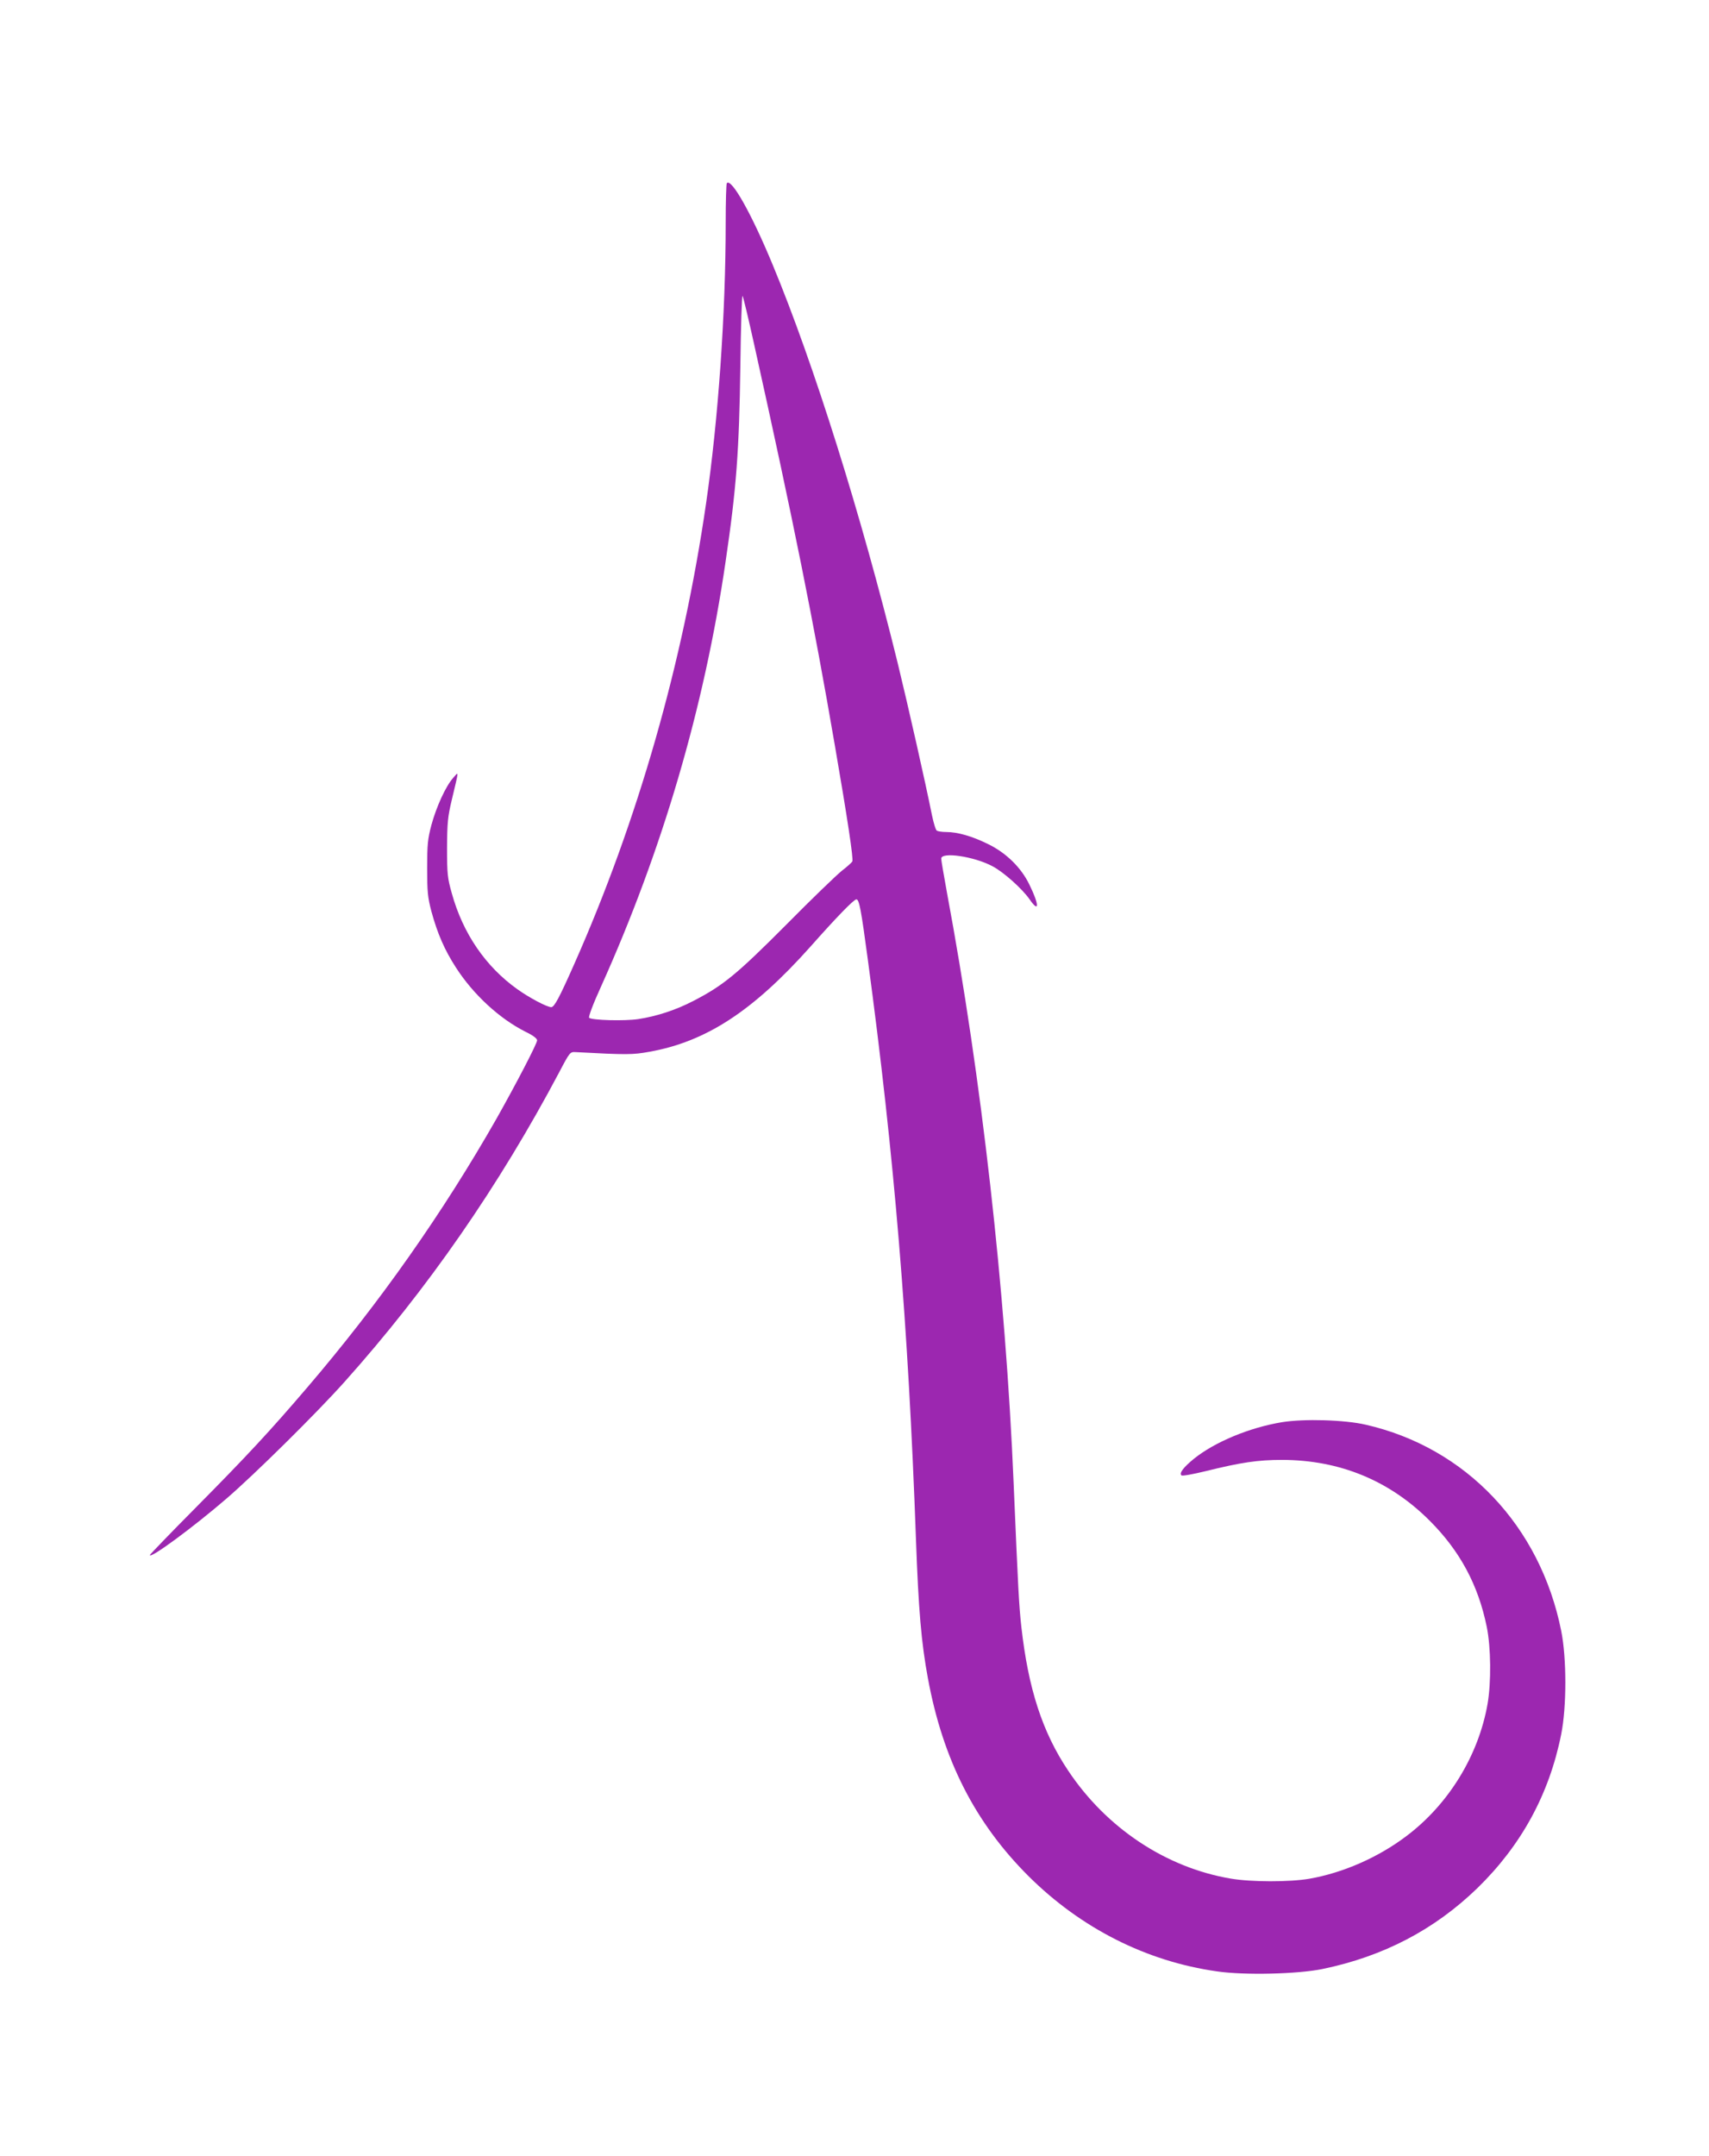 <?xml version="1.0" standalone="no"?>
<!DOCTYPE svg PUBLIC "-//W3C//DTD SVG 20010904//EN"
 "http://www.w3.org/TR/2001/REC-SVG-20010904/DTD/svg10.dtd">
<svg version="1.0" xmlns="http://www.w3.org/2000/svg"
 width="1015pt" height="1280pt" viewBox="0 0 1015 1280"
 preserveAspectRatio="xMidYMid meet">
<g transform="translate(0,1280) scale(0.1,-0.1)"
fill="#9c27b0" stroke="none">
<path d="M4317 11713 c-4 -3 -7 -110 -7 -237 0 -536 -44 -1165 -116 -1661
-137 -948 -406 -1888 -783 -2738 -89 -201 -119 -257 -137 -257 -25 0 -131 56
-202 107 -188 134 -323 331 -389 570 -25 89 -28 113 -28 268 1 150 4 184 28
285 44 185 43 170 8 131 -44 -50 -99 -170 -129 -280 -22 -84 -25 -115 -25
-256 0 -140 3 -172 25 -256 36 -132 78 -229 146 -334 103 -160 258 -303 413
-381 44 -21 69 -40 69 -51 0 -19 -125 -259 -240 -463 -320 -562 -698 -1099
-1126 -1599 -218 -255 -354 -402 -661 -712 -150 -151 -273 -279 -273 -282 0
-25 259 166 455 335 167 144 530 502 701 693 493 551 918 1164 1276 1840 63
120 64 120 98 118 299 -16 339 -16 436 2 338 60 616 242 957 624 156 176 258
281 273 281 17 0 28 -59 68 -357 158 -1171 240 -2163 286 -3443 15 -418 32
-616 71 -825 89 -483 280 -858 598 -1175 311 -309 700 -506 1119 -565 164 -24
479 -16 626 14 363 75 666 234 920 480 261 254 427 558 498 913 33 163 33 453
0 616 -125 622 -566 1087 -1161 1223 -125 29 -366 36 -496 15 -195 -32 -401
-118 -525 -218 -62 -51 -88 -85 -73 -98 4 -5 69 7 143 25 210 52 311 67 455
67 343 -1 638 -123 876 -361 180 -180 288 -381 339 -630 25 -123 27 -328 5
-457 -54 -308 -232 -598 -484 -787 -167 -126 -375 -217 -575 -252 -117 -20
-345 -20 -467 1 -384 65 -738 300 -965 641 -153 228 -237 487 -278 853 -14
127 -19 216 -46 855 -48 1145 -191 2407 -395 3500 -19 104 -35 197 -35 207 0
42 195 13 304 -45 67 -35 177 -134 221 -197 58 -84 58 -33 -1 87 -49 102 -139
190 -247 242 -93 46 -180 71 -247 71 -25 0 -50 4 -56 8 -7 4 -19 45 -29 92
-38 190 -140 642 -204 905 -215 875 -498 1776 -742 2363 -125 302 -244 514
-272 485z m162 -958 c231 -1039 353 -1645 480 -2385 73 -423 111 -672 103
-685 -4 -7 -32 -32 -62 -55 -30 -24 -179 -167 -330 -320 -294 -295 -374 -361
-552 -453 -104 -54 -217 -91 -328 -108 -81 -12 -276 -7 -291 8 -5 5 22 79 70
184 364 808 614 1659 740 2522 65 439 81 663 88 1160 3 236 9 425 13 420 4 -4
35 -134 69 -288z"/>
</g>
</svg>
